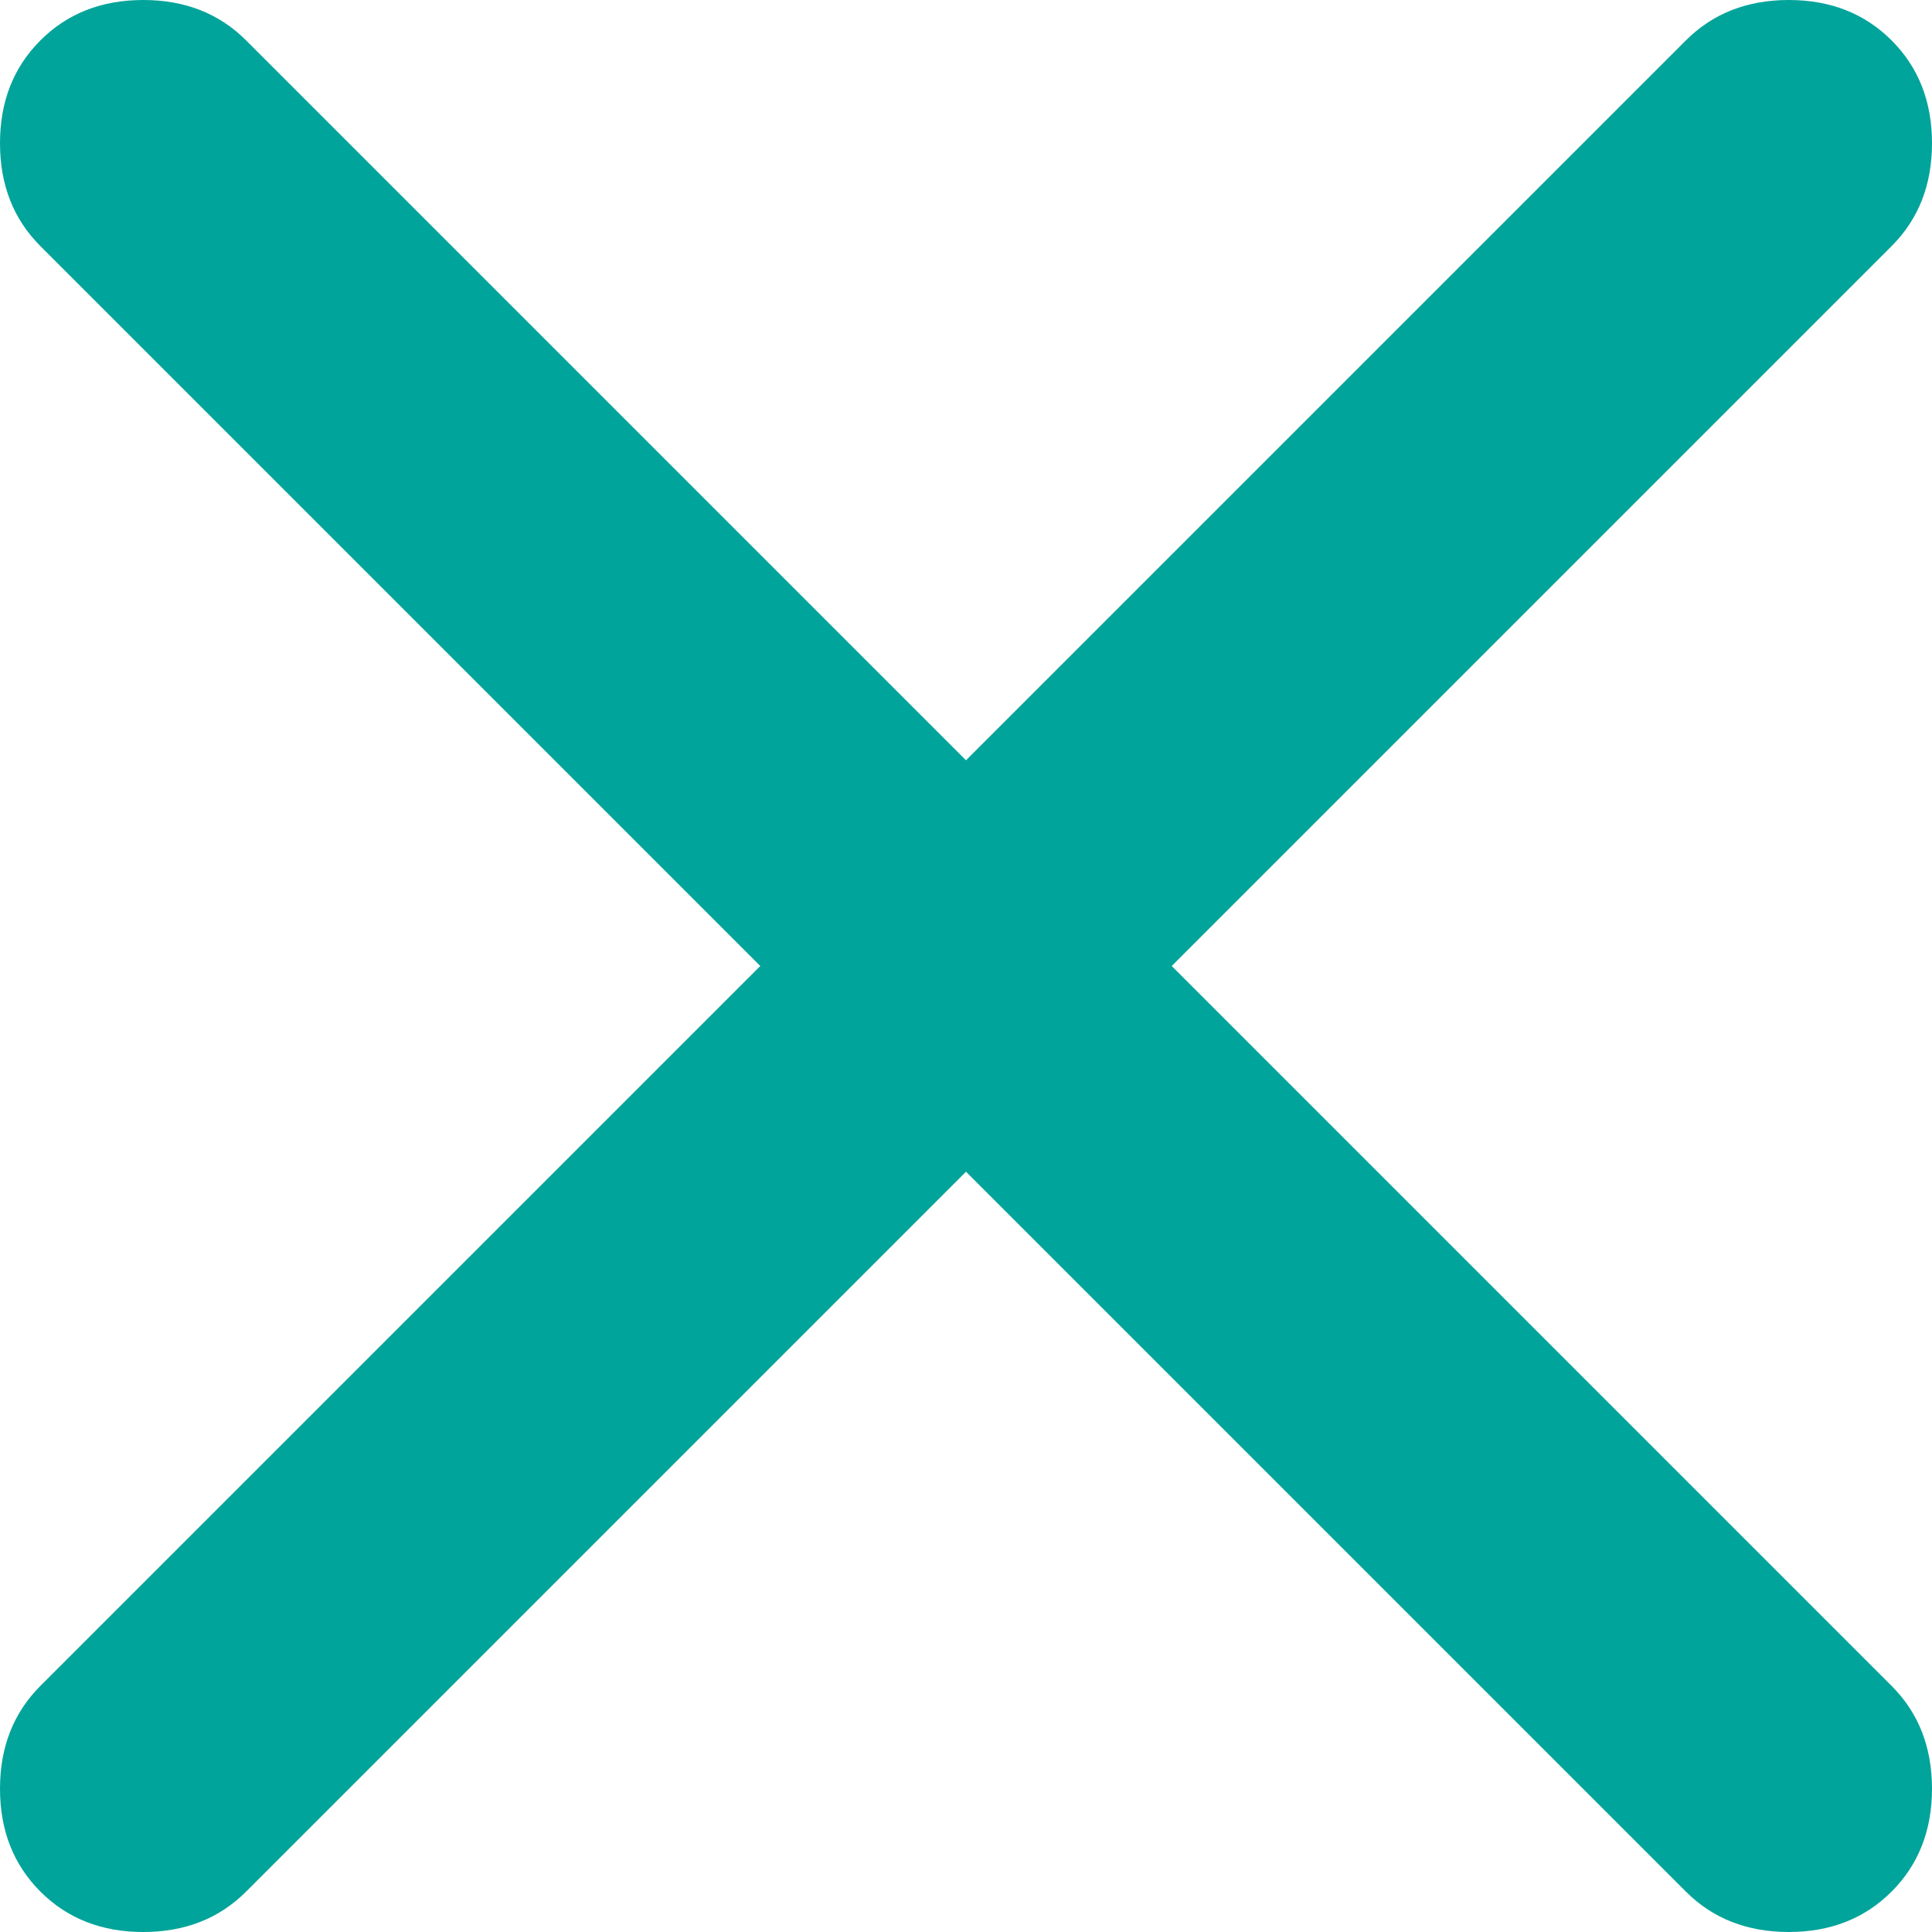 <svg width="23" height="23" viewBox="0 0 23 23" fill="none" xmlns="http://www.w3.org/2000/svg">
<path d="M11.5 13.949L2.93 22.519C2.609 22.84 2.201 23 1.705 23C1.21 23 0.802 22.84 0.481 22.519C0.16 22.198 0 21.79 0 21.295C0 20.799 0.16 20.391 0.481 20.07L9.051 11.5L0.481 2.93C0.16 2.609 0 2.201 0 1.705C0 1.21 0.16 0.802 0.481 0.481C0.802 0.16 1.21 0 1.705 0C2.201 0 2.609 0.16 2.93 0.481L11.5 9.051L20.07 0.481C20.391 0.16 20.799 0 21.295 0C21.79 0 22.198 0.16 22.519 0.481C22.84 0.802 23 1.21 23 1.705C23 2.201 22.84 2.609 22.519 2.93L13.949 11.5L22.519 20.07C22.84 20.391 23 20.799 23 21.295C23 21.79 22.84 22.198 22.519 22.519C22.198 22.84 21.79 23 21.295 23C20.799 23 20.391 22.84 20.07 22.519L11.5 13.949Z" fill="#01A49A"/>
</svg>
